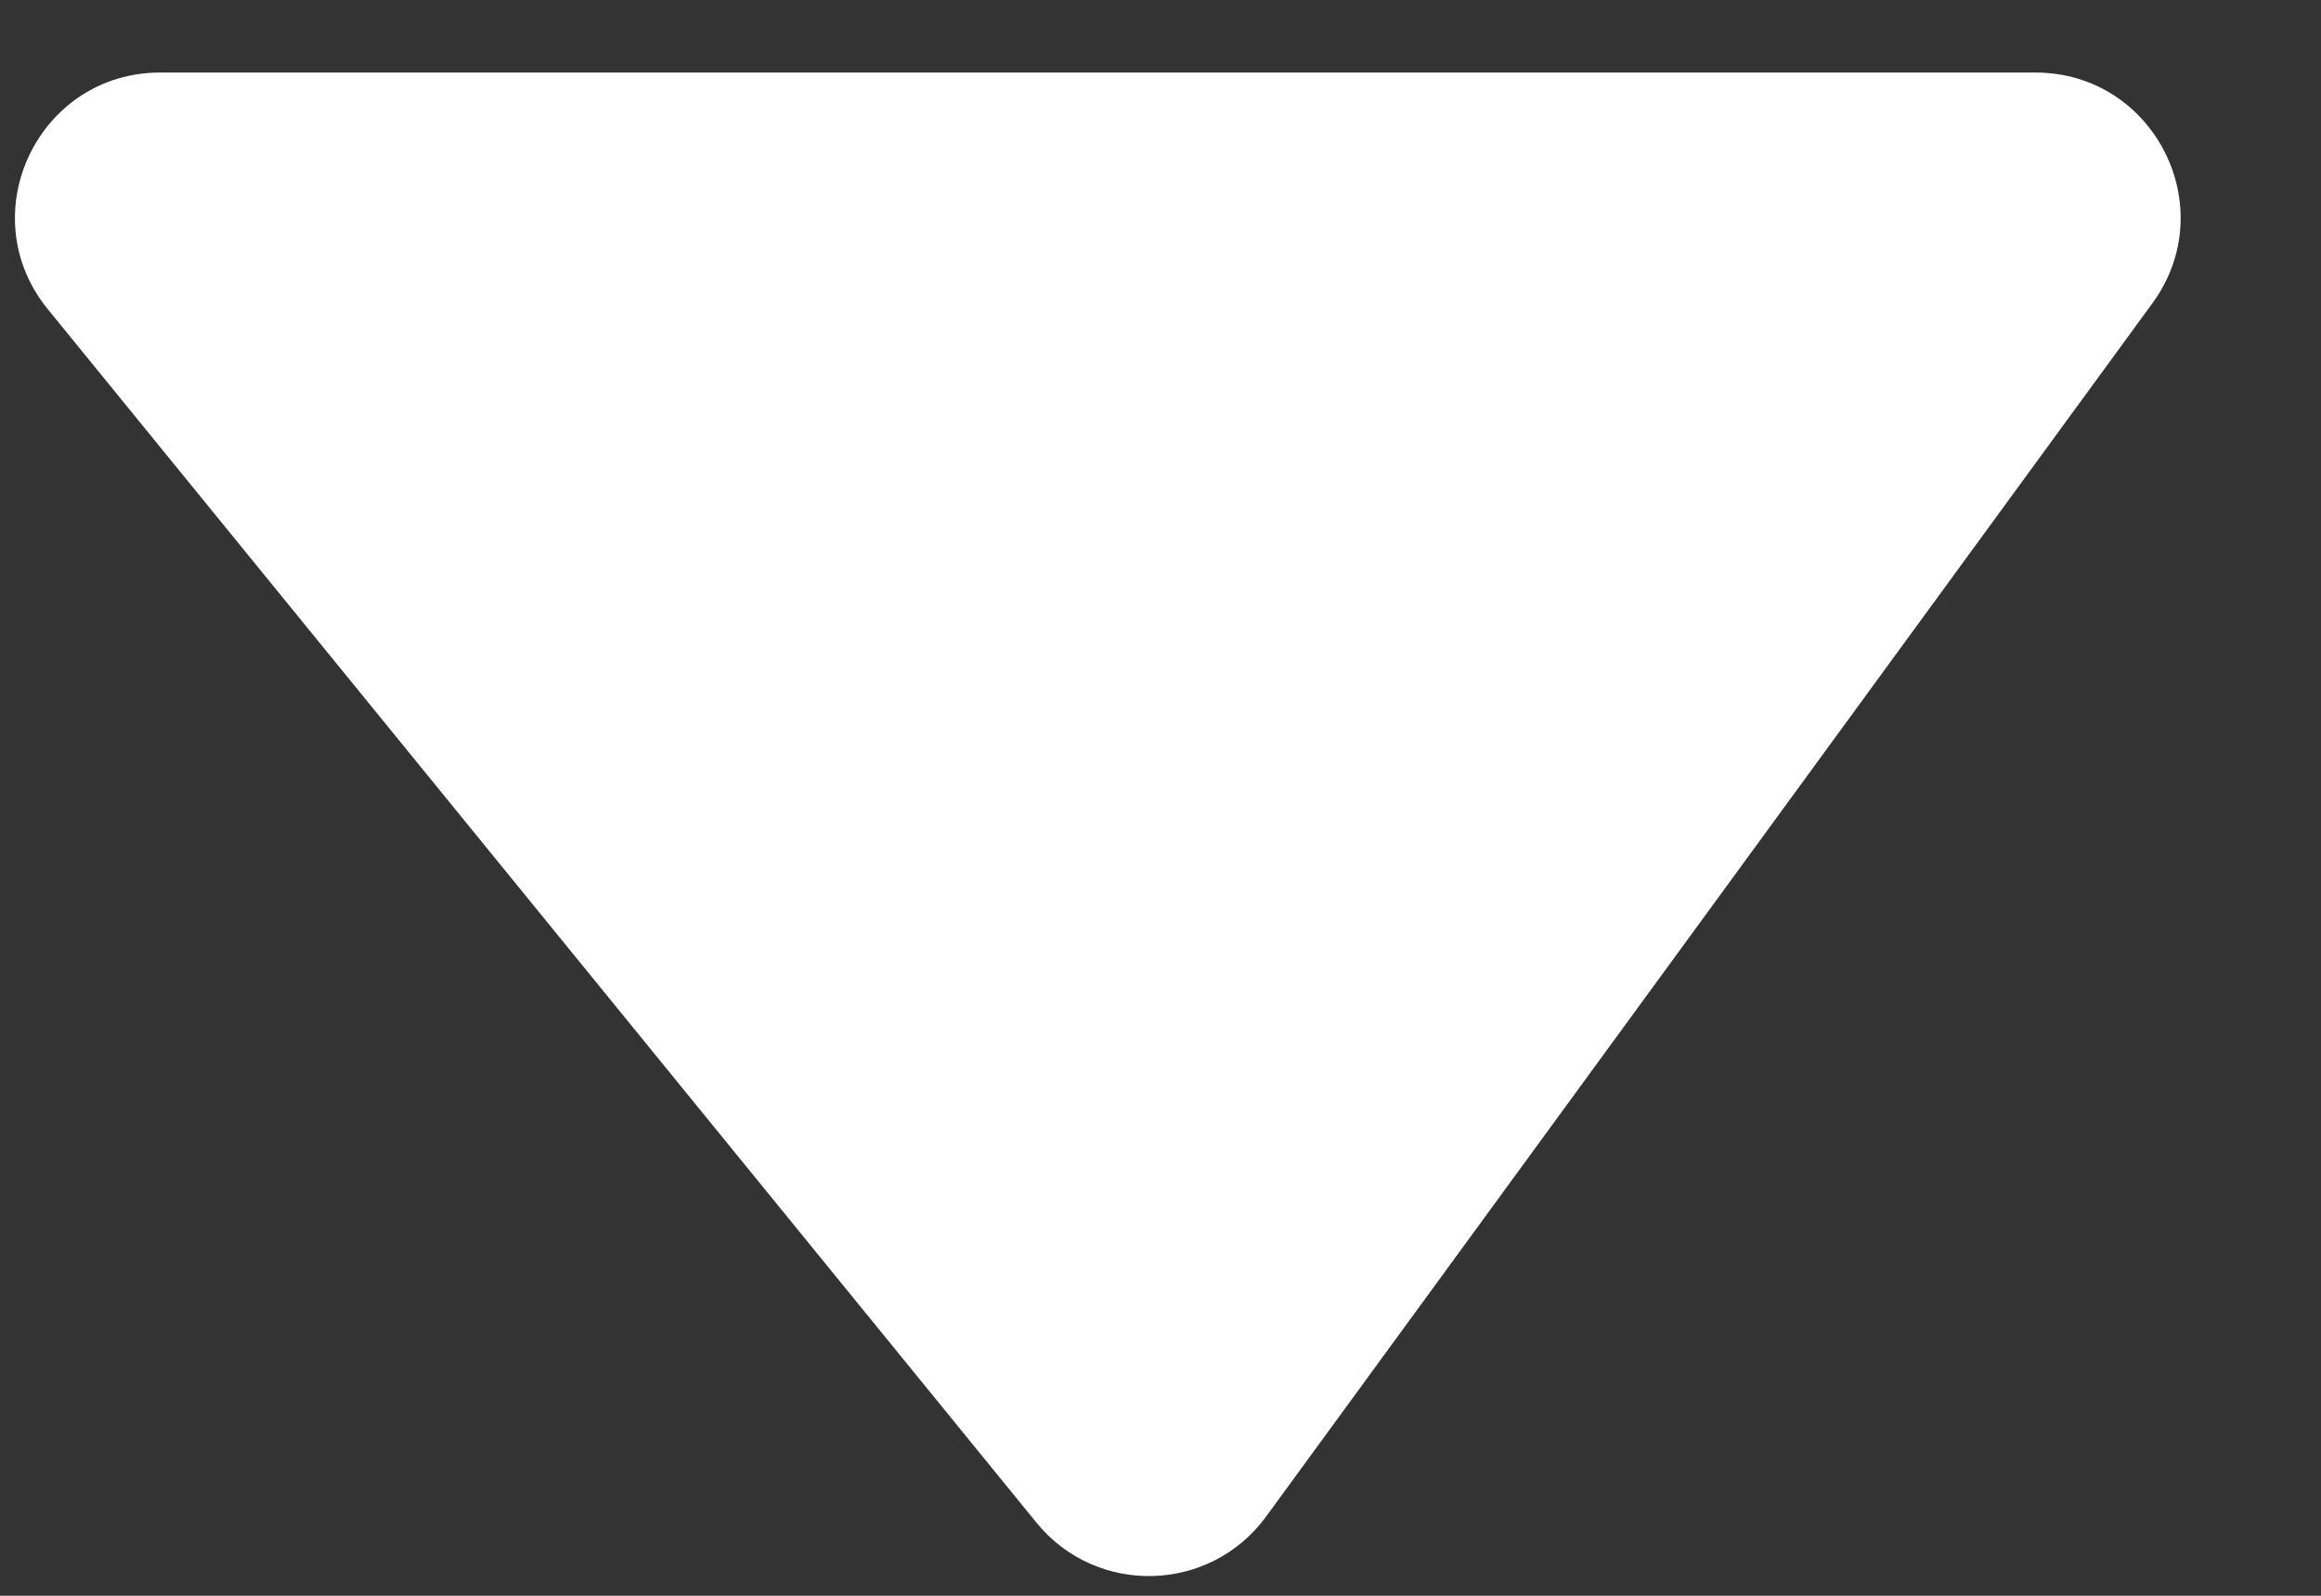<svg width="16" height="11" viewBox="0 0 16 11" fill="none" xmlns="http://www.w3.org/2000/svg">
<rect x="0" y="0" width="16" height="11" fill="#333333" stroke="none"/>
<path d="M7.145 10.496C7.559 11.004 8.341 10.983 8.728 10.454L14.838 2.09C15.321 1.429 14.849 0.5 14.031 0.5H1.105C0.262 0.5 -0.203 1.478 0.33 2.132L7.145 10.496Z" fill="white"/>
</svg>

